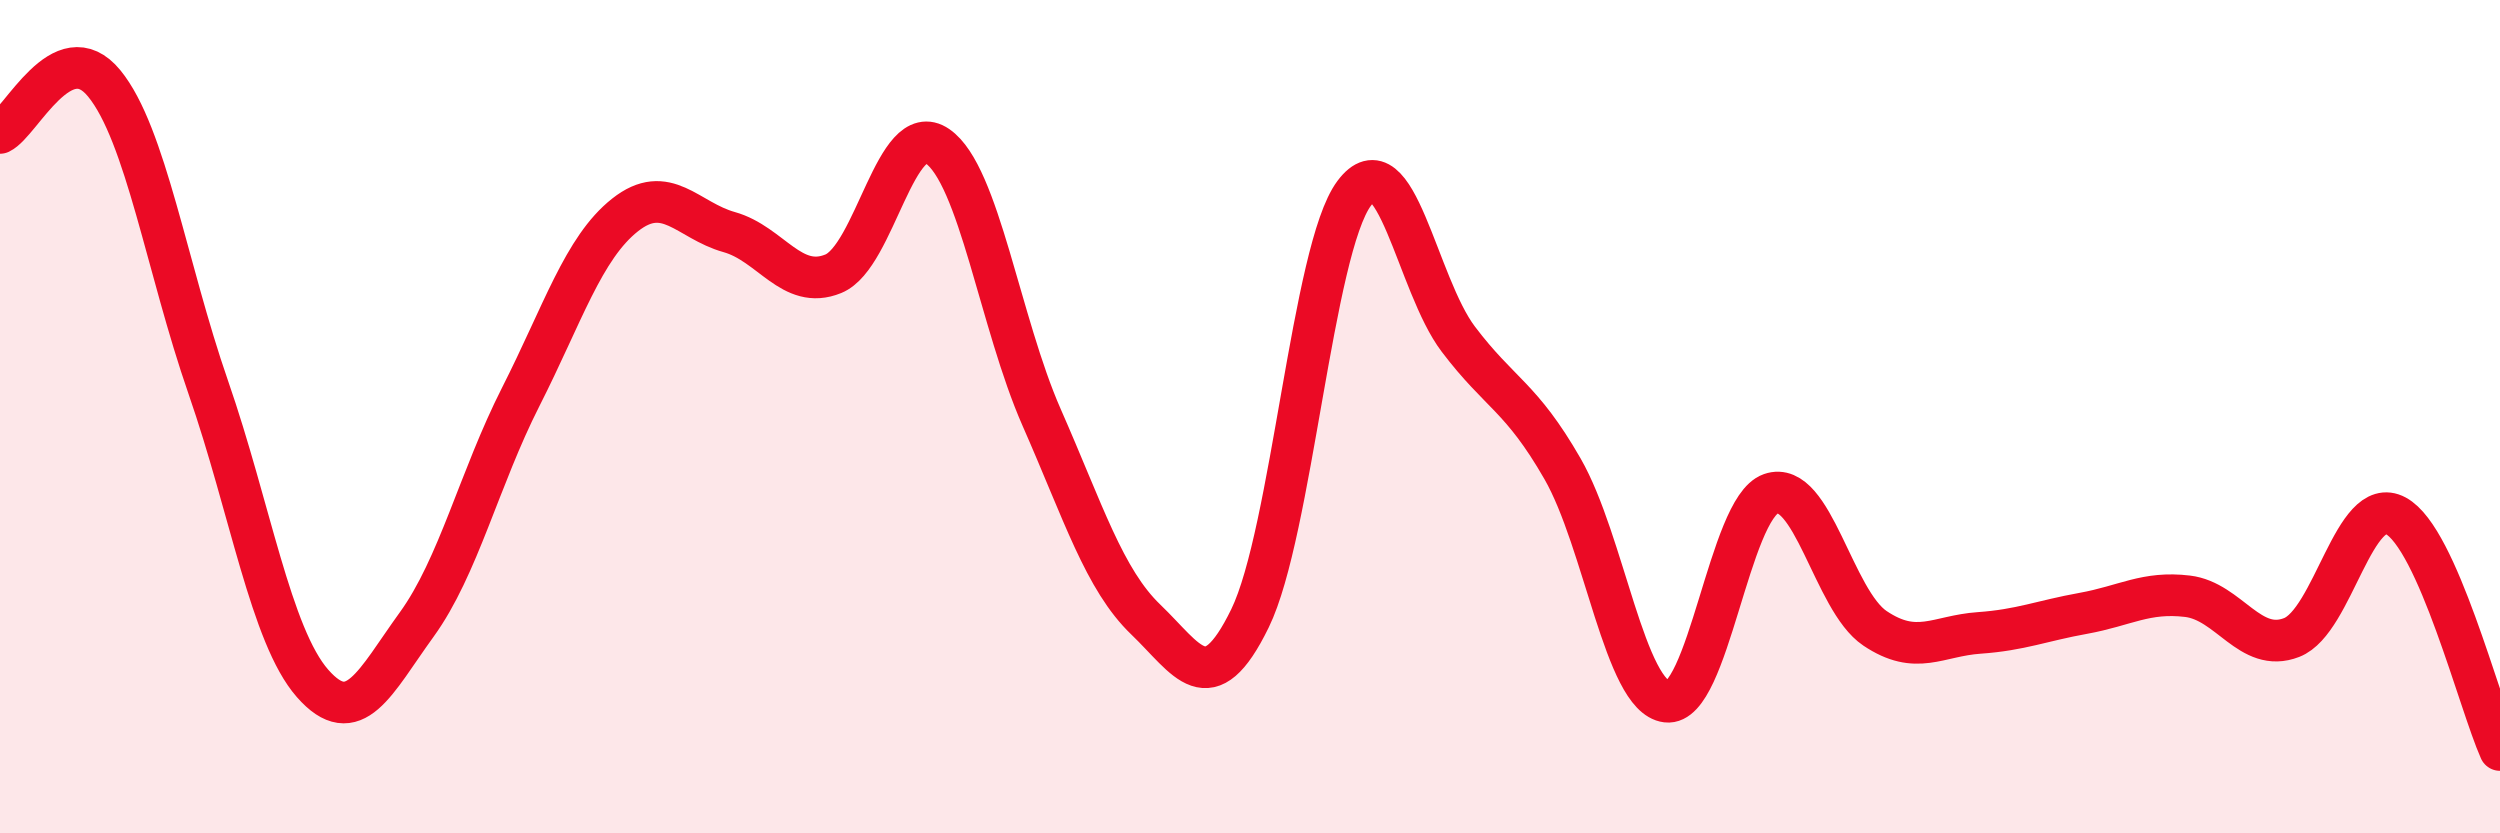 
    <svg width="60" height="20" viewBox="0 0 60 20" xmlns="http://www.w3.org/2000/svg">
      <path
        d="M 0,3.19 C 0.5,2.95 1.5,0.78 2.5,2 C 3.5,3.22 4,6.42 5,9.3 C 6,12.18 6.5,15.26 7.5,16.4 C 8.5,17.54 9,16.37 10,14.99 C 11,13.61 11.5,11.49 12.5,9.52 C 13.5,7.55 14,5.95 15,5.16 C 16,4.37 16.5,5.29 17.5,5.57 C 18.5,5.85 19,6.98 20,6.57 C 21,6.16 21.5,2.82 22.5,3.51 C 23.5,4.2 24,7.75 25,10.02 C 26,12.29 26.5,13.91 27.5,14.87 C 28.5,15.83 29,16.89 30,14.84 C 31,12.79 31.5,5.98 32.5,4.64 C 33.5,3.3 34,6.82 35,8.14 C 36,9.46 36.5,9.51 37.5,11.25 C 38.5,12.99 39,16.72 40,16.84 C 41,16.96 41.5,12.2 42.5,11.85 C 43.5,11.5 44,14.41 45,15.08 C 46,15.75 46.5,15.26 47.5,15.19 C 48.5,15.12 49,14.9 50,14.72 C 51,14.54 51.5,14.19 52.5,14.31 C 53.5,14.43 54,15.69 55,15.3 C 56,14.91 56.5,11.84 57.5,12.38 C 58.5,12.92 59.5,16.88 60,18L60 20L0 20Z"
        fill="#EB0A25"
        opacity="0.1"
        stroke-linecap="round"
        stroke-linejoin="round"
      />
      <path
        d="M 0,3.19 C 0.5,2.95 1.5,0.78 2.5,2 C 3.5,3.22 4,6.42 5,9.3 C 6,12.18 6.5,15.26 7.5,16.4 C 8.5,17.54 9,16.37 10,14.99 C 11,13.61 11.5,11.49 12.5,9.52 C 13.5,7.55 14,5.95 15,5.16 C 16,4.37 16.5,5.29 17.5,5.57 C 18.5,5.85 19,6.98 20,6.57 C 21,6.16 21.5,2.82 22.5,3.51 C 23.5,4.2 24,7.75 25,10.02 C 26,12.29 26.5,13.91 27.5,14.87 C 28.5,15.83 29,16.89 30,14.84 C 31,12.79 31.5,5.98 32.5,4.64 C 33.5,3.3 34,6.82 35,8.14 C 36,9.46 36.5,9.51 37.5,11.25 C 38.5,12.99 39,16.72 40,16.84 C 41,16.96 41.5,12.2 42.5,11.85 C 43.5,11.5 44,14.41 45,15.08 C 46,15.75 46.5,15.26 47.5,15.19 C 48.5,15.12 49,14.9 50,14.72 C 51,14.54 51.5,14.19 52.5,14.31 C 53.5,14.43 54,15.69 55,15.3 C 56,14.91 56.5,11.84 57.5,12.38 C 58.5,12.92 59.5,16.88 60,18"
        stroke="#EB0A25"
        stroke-width="1"
        fill="none"
        stroke-linecap="round"
        stroke-linejoin="round"
      />
    </svg>
  